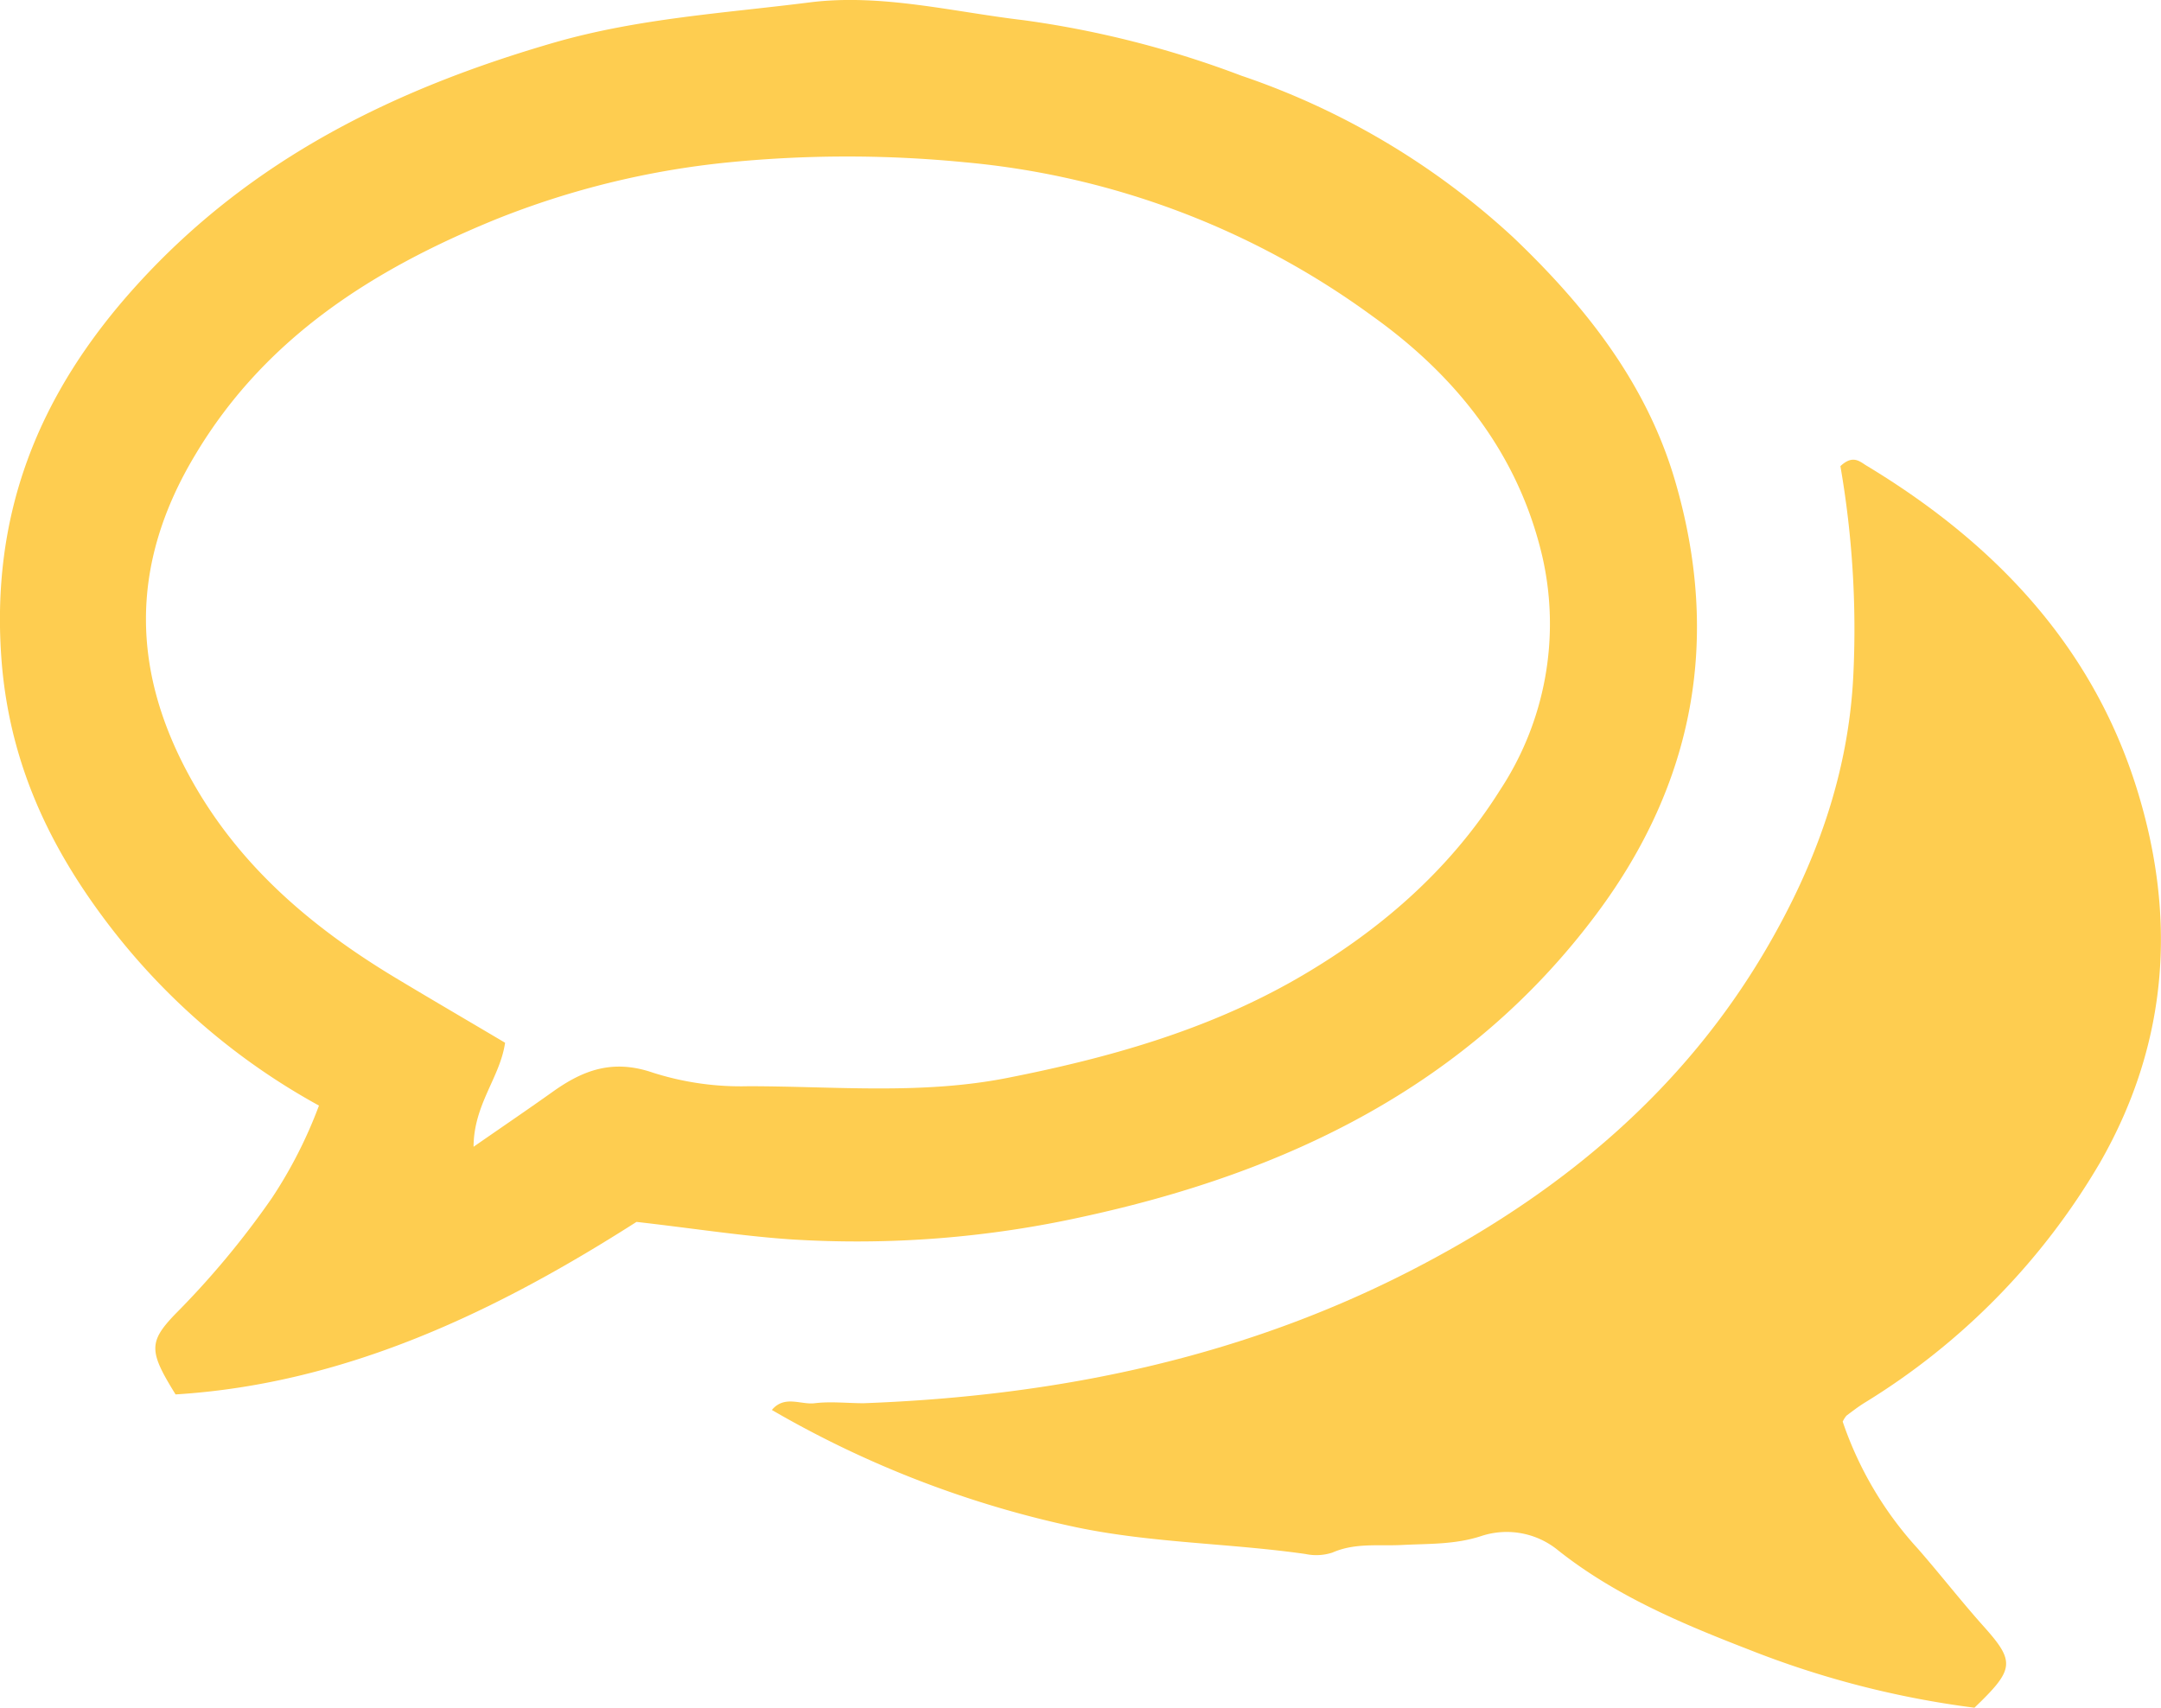 <svg xmlns="http://www.w3.org/2000/svg" viewBox="0 0 198.78 157.09"><defs><style>.cls-1{fill:#fecd50;}</style></defs><title>Asset 17</title><g id="Layer_2" data-name="Layer 2"><g id="Layer_1-2" data-name="Layer 1"><path class="cls-1" d="M16.15,128.27c-2.43-3.92-2.51-4.8-.07-7.35A79.25,79.25,0,0,0,25,110.22a41.86,41.86,0,0,0,4.34-8.52A61.55,61.55,0,0,1,10,85.07C4.61,78,1,70.42.18,61.22-1,47.42,3.5,36.2,12.65,26.15c10.52-11.56,23.67-18,38.42-22.26C58.79,1.68,66.66,1.21,74.48.22c6.59-.83,13.14.87,19.7,1.64a91.09,91.09,0,0,1,20,5.1,69.86,69.86,0,0,1,25,14.86c6.57,6.26,12.28,13.39,14.92,22.47,4.22,14.49,1.72,27.76-7.22,39.75-11.78,15.8-28.44,23.78-47.1,27.85A96.22,96.22,0,0,1,72.63,114c-4.43-.31-8.82-1-14.08-1.6C46,120.41,32.05,127.29,16.15,128.27Zm27.41-22.78c2.81-1.95,5.08-3.49,7.31-5.08,2.81-2,5.53-3,9.21-1.73a26.62,26.62,0,0,0,8.76,1.24c7.94,0,15.91.8,23.85-.77,9.27-1.83,18.25-4.35,26.49-9.06,7.59-4.35,14.15-10,18.8-17.41a27.78,27.78,0,0,0,3.91-21.41c-2.19-9.48-7.94-16.7-15.69-22.22A74.87,74.87,0,0,0,88.78,14.93a110.91,110.91,0,0,0-21.71,0A78.24,78.24,0,0,0,45.6,20.18C34.41,24.75,24.45,31,18,41.77c-6.15,10.18-6,20.19-.14,30.4C22.35,80,29,85.54,36.65,90.11c3.23,1.94,6.49,3.84,9.81,5.81C46,99.12,43.58,101.57,43.56,105.49Z"/><path class="cls-1" d="M169.5,130.77a33,33,0,0,0,6.94,11.72c2.07,2.37,4,4.86,6.1,7.2,2.84,3.19,2.74,3.89-.92,7.4a85.83,85.83,0,0,1-20.73-5.34c-6.15-2.38-12.27-4.95-17.52-9.1a7.46,7.46,0,0,0-7.06-1.37c-2.47.82-4.89.71-7.35.84-2.14.11-4.31-.22-6.4.7a4.78,4.78,0,0,1-2.47.13c-7-1-14.1-1-21.09-2.46A94.87,94.87,0,0,1,71,129.7c1.17-1.39,2.66-.46,3.94-.62,1.48-.18,3,0,4.5,0,18.14-.67,35.54-4.3,51.71-12.92,13-6.9,23.88-16.14,31.33-28.89,4.5-7.7,7.56-16,8-25.18a87.74,87.74,0,0,0-1.19-19.21c1.2-1.13,1.84-.36,2.48,0,11.57,7,20.51,16.32,24.67,29.31,3.8,11.9,3.13,23.62-3.3,34.81a63.51,63.51,0,0,1-21.71,22.09c-.55.35-1.07.75-1.59,1.14A2.79,2.79,0,0,0,169.5,130.77Z"/></g></g></svg>